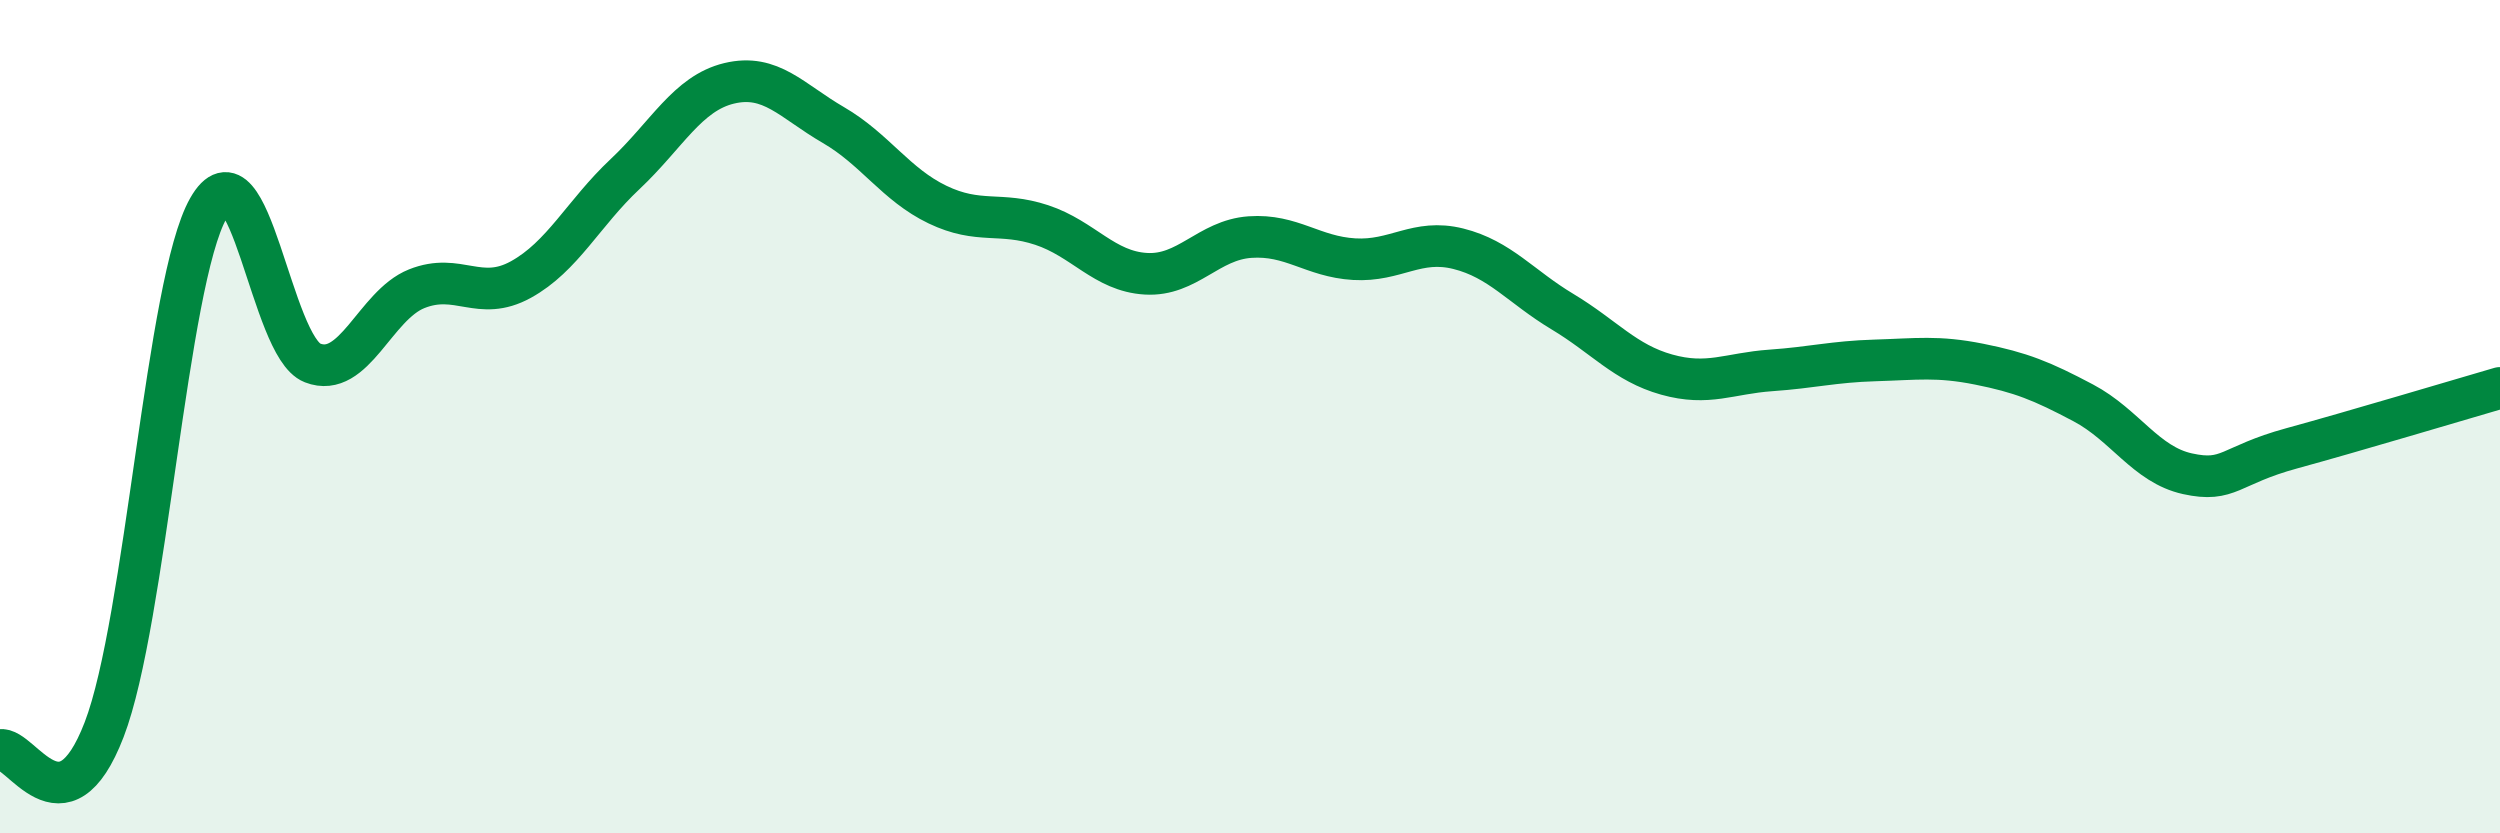 
    <svg width="60" height="20" viewBox="0 0 60 20" xmlns="http://www.w3.org/2000/svg">
      <path
        d="M 0,18 C 0.5,17.9 1.5,20.11 2.5,17.51 C 3.5,14.91 4,6.76 5,5 C 6,3.24 6.5,8.32 7.5,8.71 C 8.5,9.1 9,7.33 10,6.93 C 11,6.53 11.5,7.26 12.5,6.71 C 13.5,6.16 14,5.12 15,4.18 C 16,3.24 16.5,2.24 17.5,2 C 18.5,1.76 19,2.42 20,3 C 21,3.58 21.5,4.43 22.5,4.91 C 23.5,5.39 24,5.07 25,5.4 C 26,5.73 26.5,6.51 27.5,6.57 C 28.5,6.63 29,5.76 30,5.69 C 31,5.62 31.5,6.16 32.5,6.22 C 33.5,6.28 34,5.72 35,5.97 C 36,6.22 36.5,6.88 37.5,7.48 C 38.5,8.08 39,8.71 40,8.99 C 41,9.27 41.5,8.96 42.5,8.89 C 43.5,8.82 44,8.68 45,8.65 C 46,8.62 46.5,8.54 47.5,8.74 C 48.5,8.94 49,9.14 50,9.67 C 51,10.2 51.5,11.15 52.5,11.37 C 53.5,11.59 53.5,11.17 55,10.76 C 56.5,10.35 59,9.6 60,9.31L60 20L0 20Z"
        fill="#008740"
        opacity="0.1"
        stroke-linecap="round"
        stroke-linejoin="round"
      />
      <path
        d="M 0,18 C 0.5,17.9 1.5,20.11 2.5,17.51 C 3.5,14.91 4,6.76 5,5 C 6,3.24 6.5,8.32 7.5,8.71 C 8.5,9.1 9,7.33 10,6.93 C 11,6.53 11.5,7.26 12.5,6.71 C 13.5,6.16 14,5.12 15,4.18 C 16,3.24 16.5,2.24 17.5,2 C 18.5,1.76 19,2.42 20,3 C 21,3.58 21.5,4.43 22.5,4.91 C 23.5,5.39 24,5.07 25,5.4 C 26,5.73 26.5,6.51 27.5,6.57 C 28.5,6.63 29,5.76 30,5.69 C 31,5.62 31.5,6.16 32.5,6.22 C 33.5,6.28 34,5.72 35,5.97 C 36,6.22 36.5,6.88 37.5,7.48 C 38.5,8.08 39,8.71 40,8.99 C 41,9.27 41.5,8.96 42.5,8.89 C 43.5,8.82 44,8.68 45,8.65 C 46,8.62 46.5,8.54 47.5,8.74 C 48.5,8.94 49,9.14 50,9.67 C 51,10.2 51.5,11.15 52.5,11.37 C 53.5,11.59 53.5,11.17 55,10.76 C 56.5,10.35 59,9.6 60,9.31"
        stroke="#008740"
        stroke-width="1"
        fill="none"
        stroke-linecap="round"
        stroke-linejoin="round"
      />
    </svg>
  